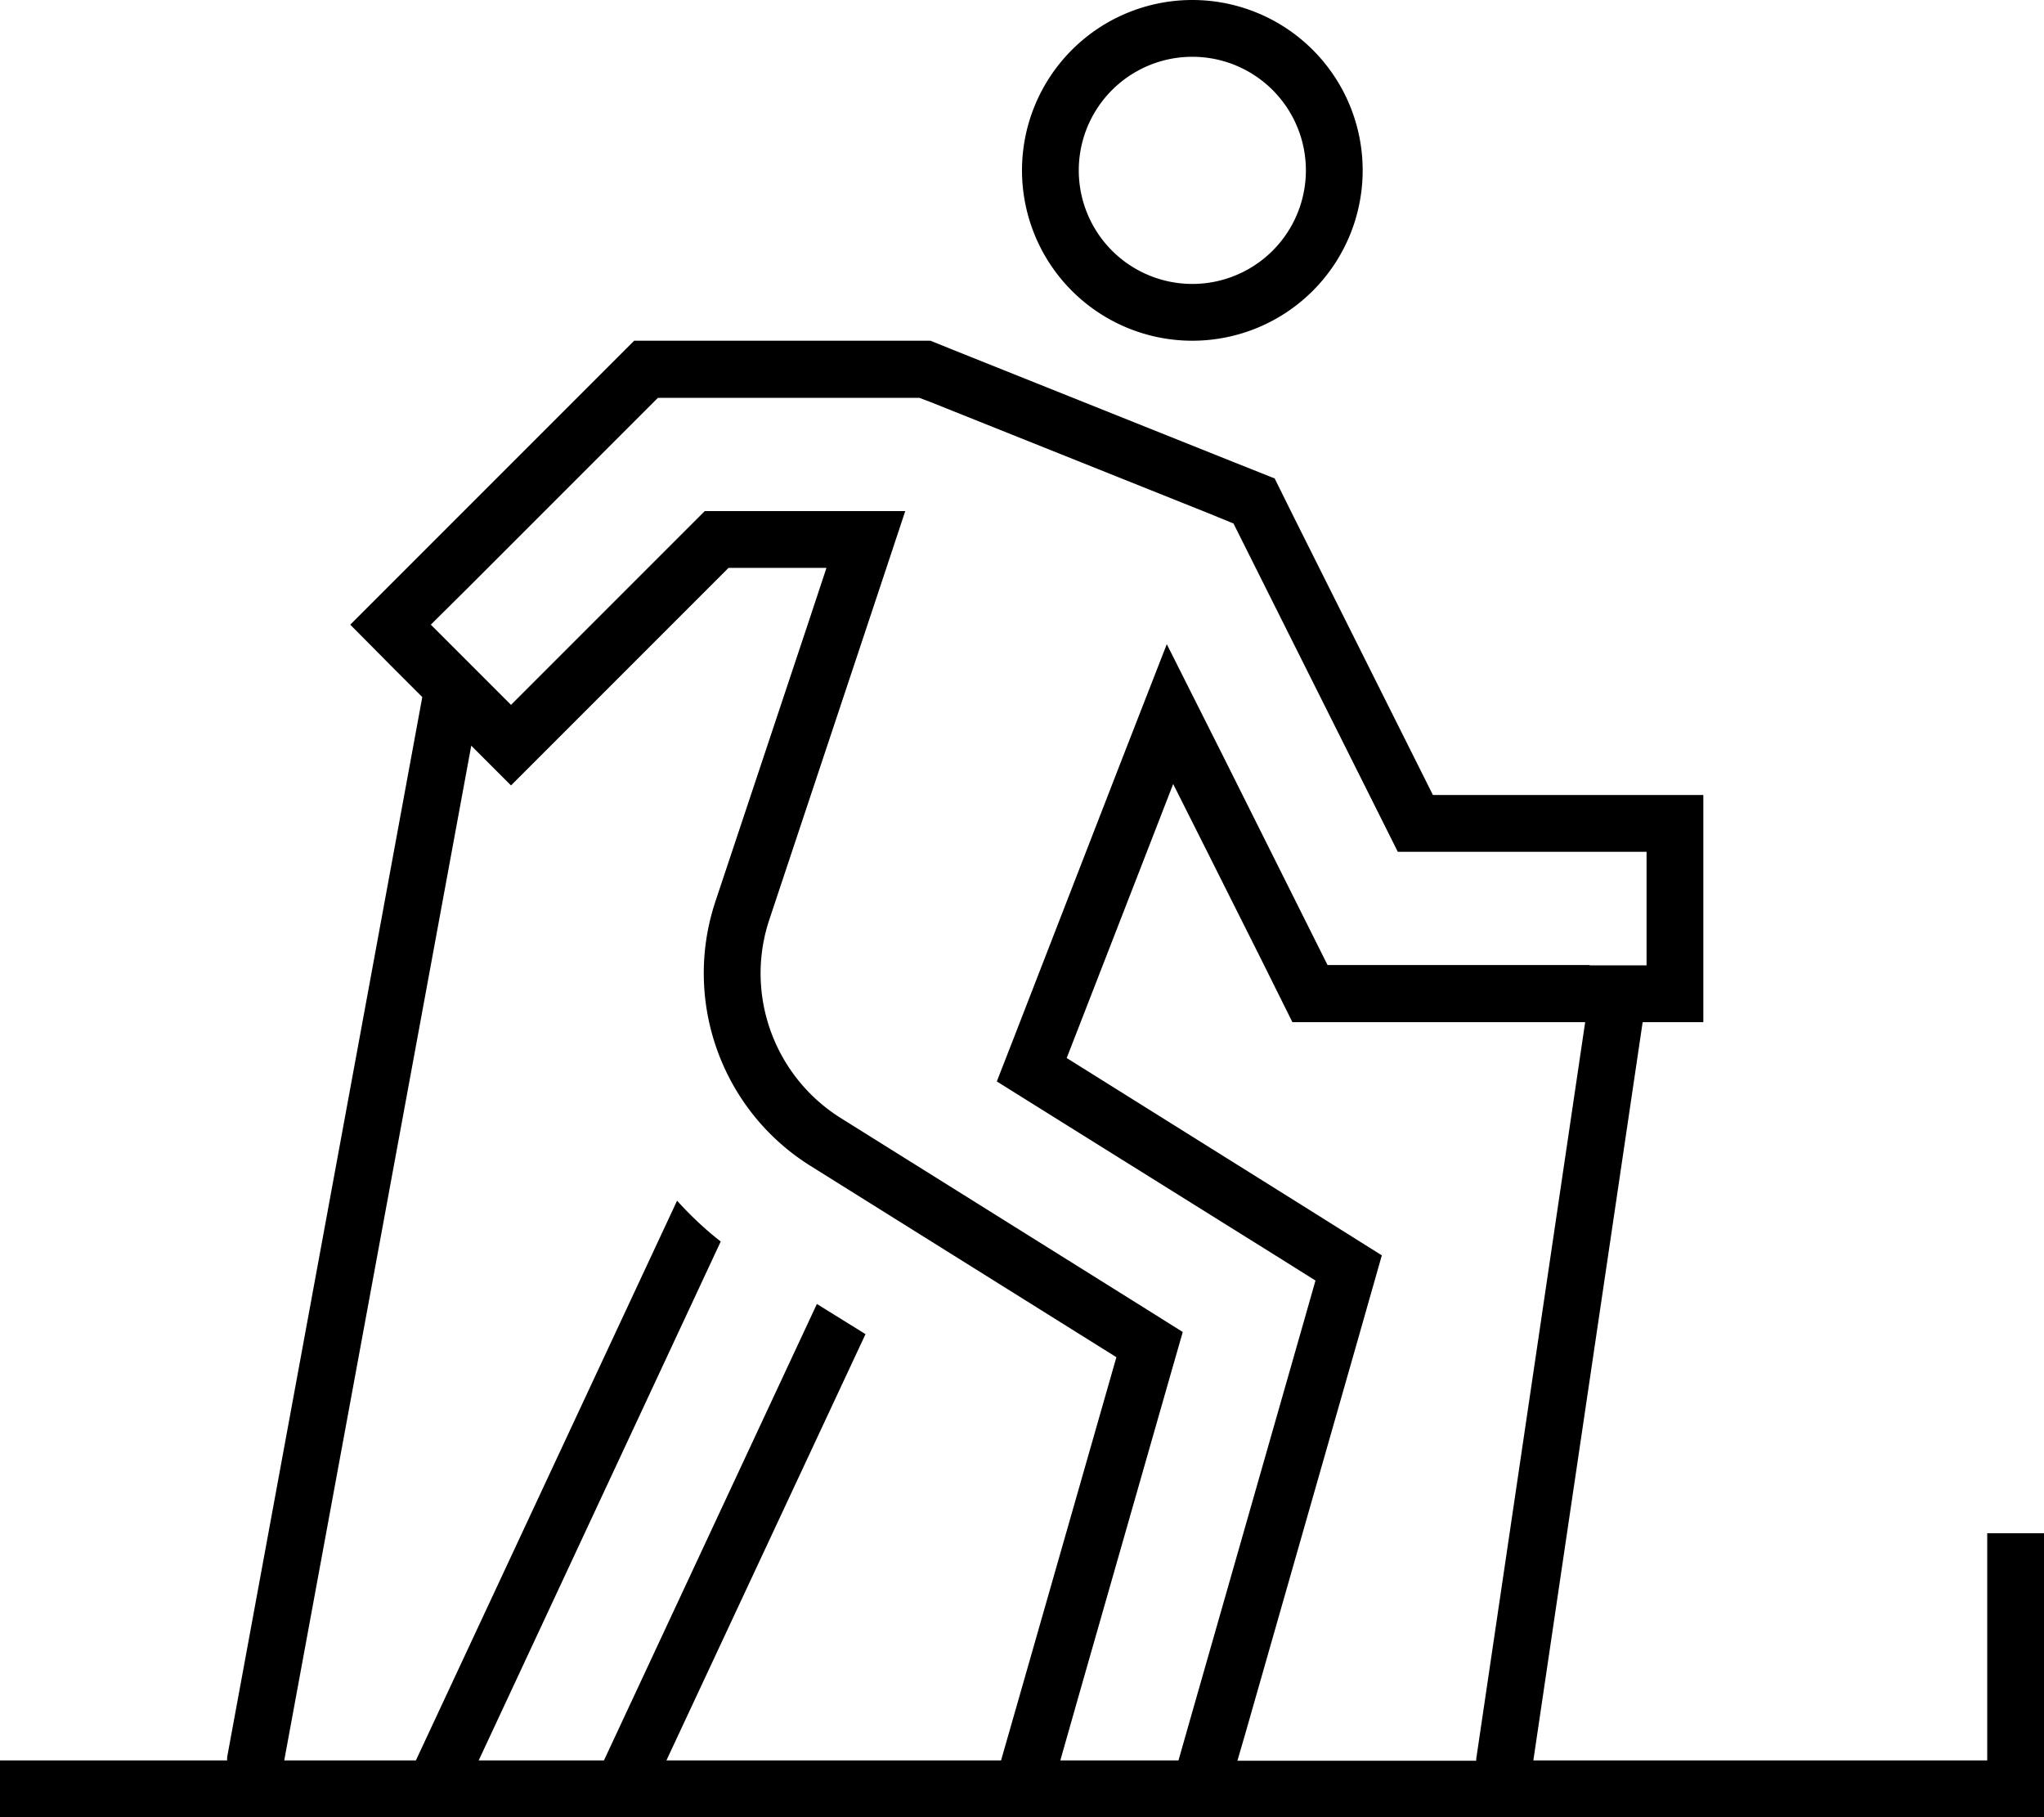 <svg xmlns="http://www.w3.org/2000/svg" viewBox="0 0 576 512"><!--! Font Awesome Pro 6.5.1 by @fontawesome - https://fontawesome.com License - https://fontawesome.com/license (Commercial License) Copyright 2023 Fonticons, Inc. --><path d="M340.3 240.2l-9.7-19.3L322.8 241l-22.2 57.1L369 340.9l20.4 12.8-6.6 23.2-32 112-2.1 7.2H416c0-.4 0-.8 .1-1.2L446.7 288H384 364.2l-8.8-17.7-15.1-30.1zM448 272h7.9 .3H464V240H448 403.8h-9.9l-4.4-8.8-39.2-78.3-2.7-5.4-5.6-2.3-80-32-2.9-1.1H256 192h-6.6l-4.7 4.7-48 48L121.4 176 144 198.6l11.3-11.3 38.6-38.6 4.7-4.7h6.6 27.7 22.2l-7 21.1-31.3 94c-7 21 1.3 44.1 20.1 55.9l86.2 53.9 10.2 6.4L330 386.8l-25.4 88.8L298.8 496h33.3l3.3-11.6 32-112 3.3-11.6-10.2-6.4-68.4-42.7-11.2-7 4.8-12.3 30-77.3 13.1-33.6L345 213.7l24.7 49.4 4.4 8.8H384h64zm16 16h-1.1L432.1 496H560V440v-8h16v8 64 8h-8H344.1 294.2 277.6 8 0V496H8 64c0-.5 0-1 .1-1.4l54.9-298.2-9-9L98.7 176l11.3-11.3 11.3-11.3 48-48 9.4-9.4H192h64 6.2l5.7 2.3 80 32 11.3 4.5 5.4 10.9L403.8 224H448h16 16v16 32 16H464zM132.8 210.1L80.1 496h37.1l0 0 73.6-157.7c3.7 4.1 7.8 8 12.3 11.5L134.9 496h35.3l60-128.6 13.7 8.5L187.8 496h94.3l7.1-24.8 25.4-88.8-86.2-53.9c-25.1-15.7-36.1-46.5-26.8-74.5l26-78 5.3-16H216.1 205.3l-38.6 38.6-11.3 11.3L144 221.3l-11.2-11.2zM336 80a32 32 0 1 0 0-64 32 32 0 1 0 0 64zM288 48a48 48 0 1 1 96 0 48 48 0 1 1 -96 0z"/></svg>